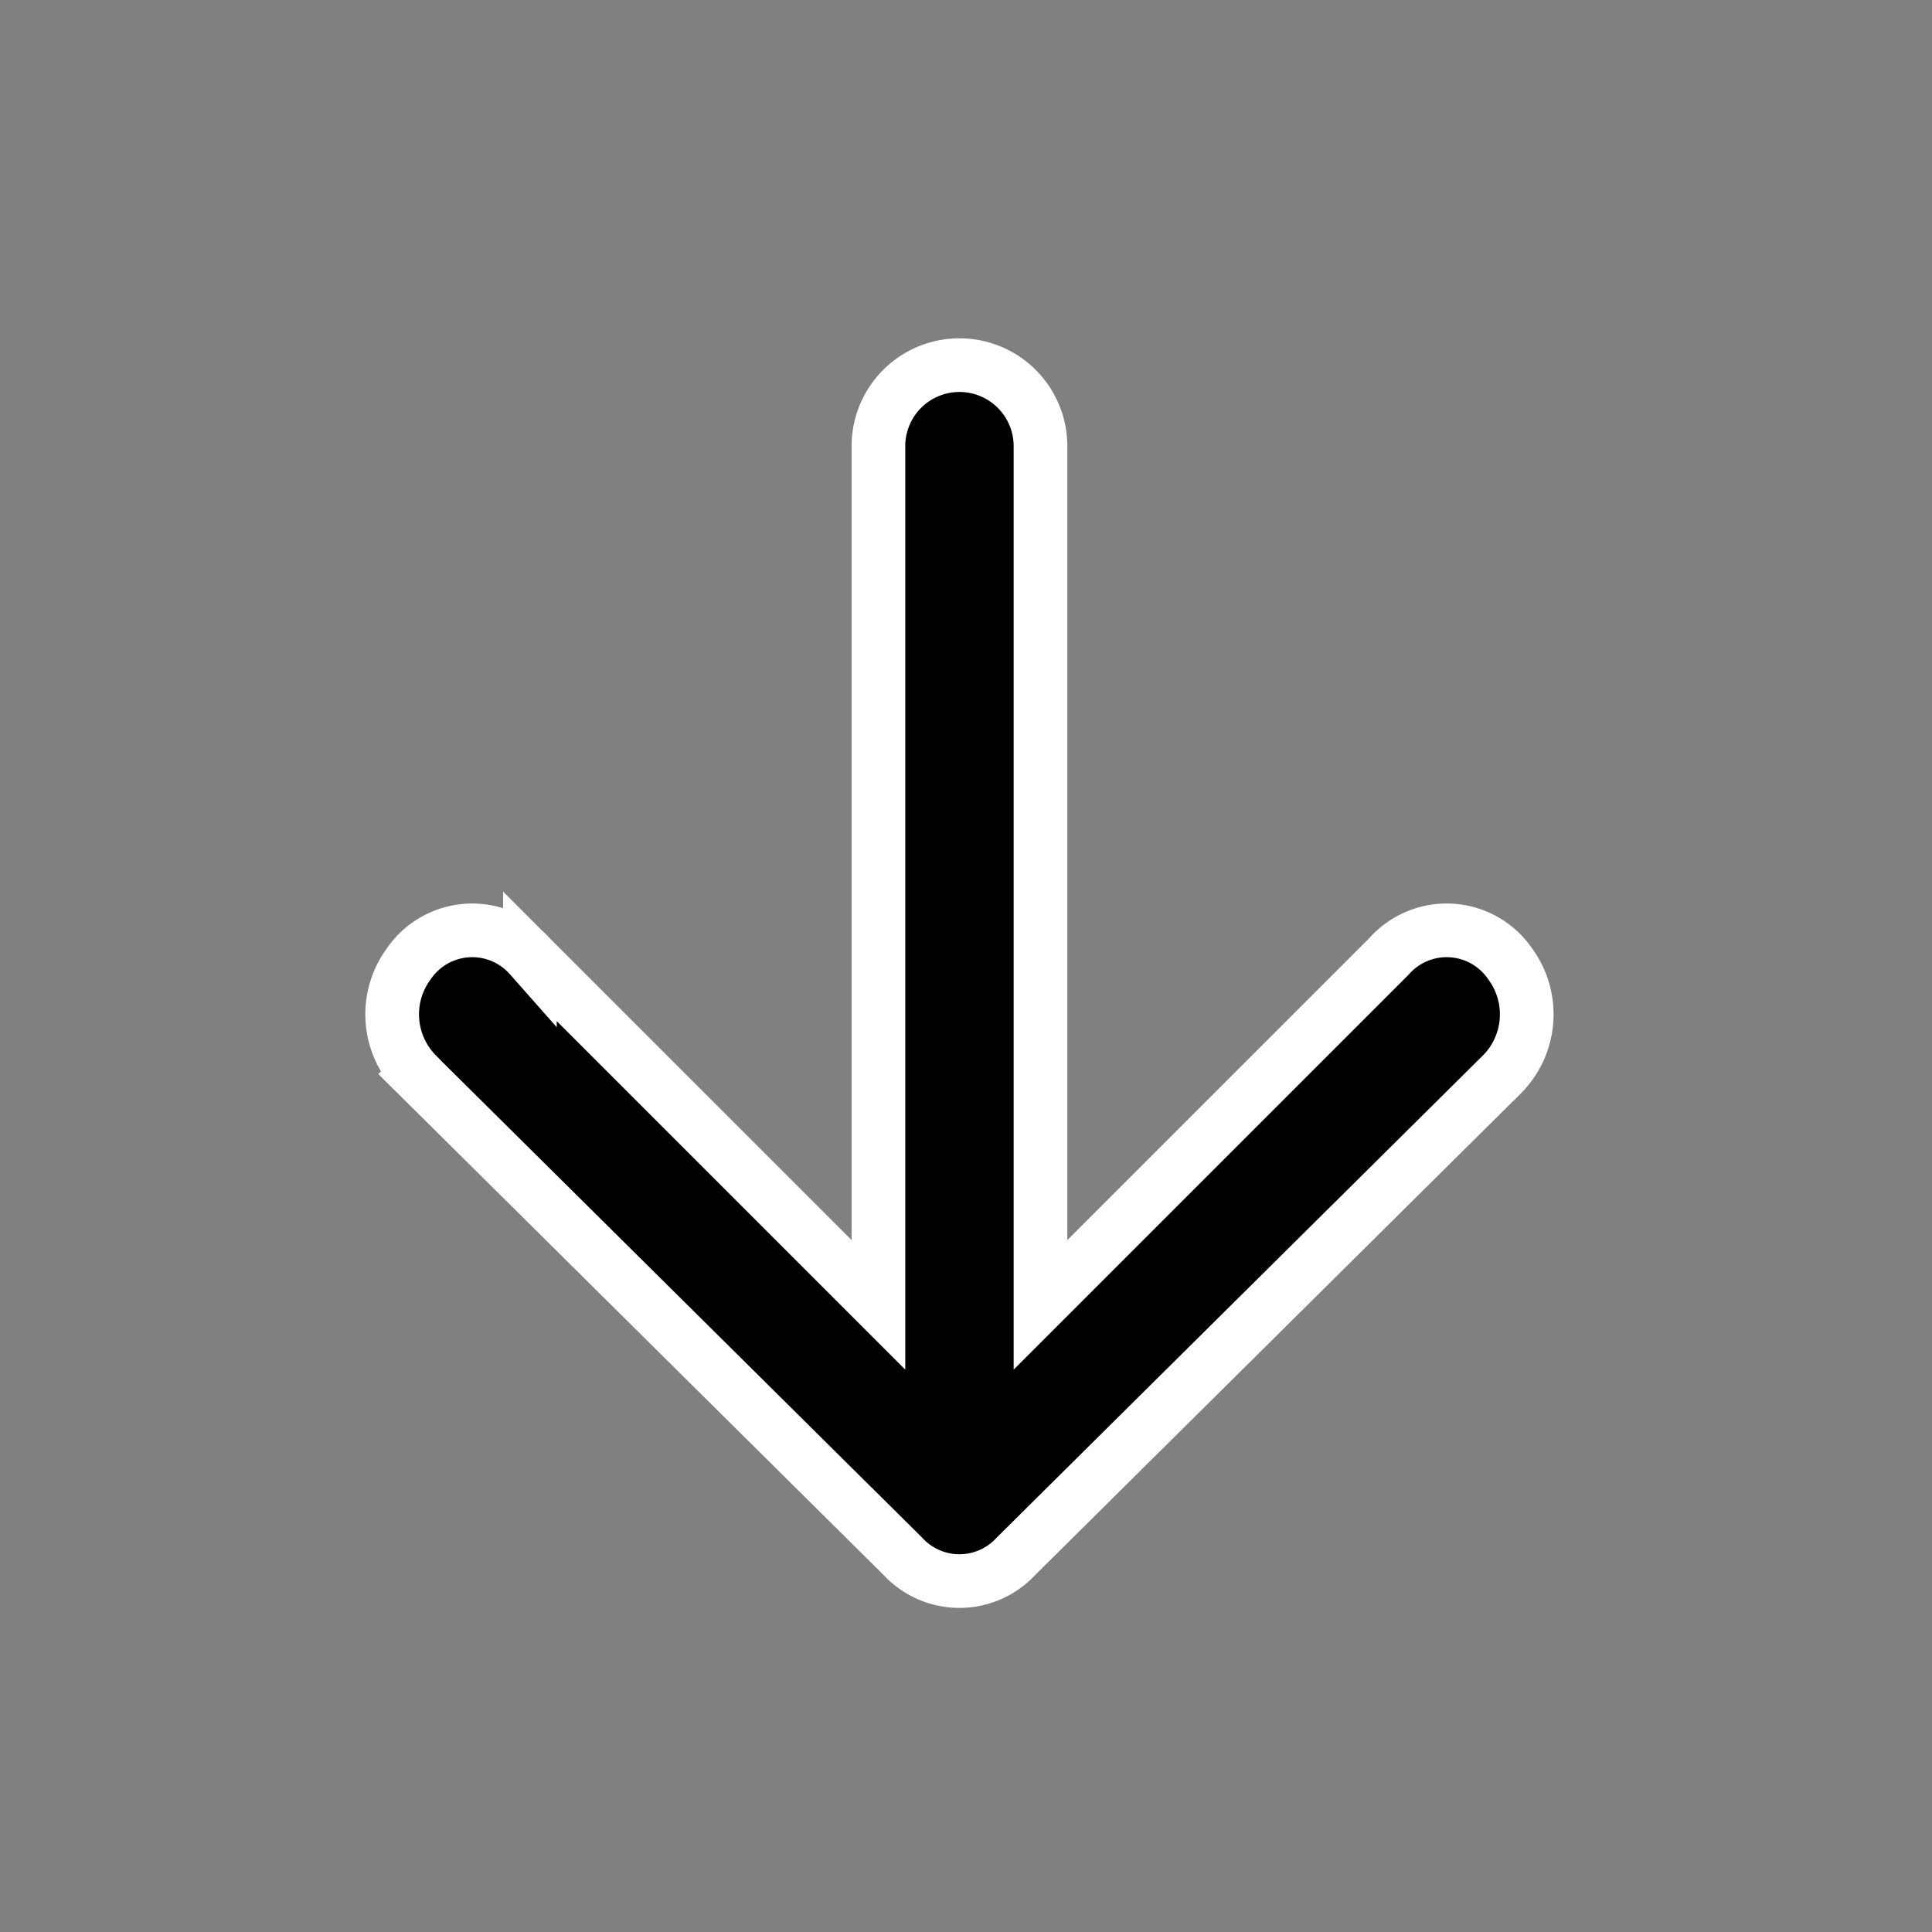 <svg xmlns="http://www.w3.org/2000/svg" width="18" height="18" viewBox="0 0 18 18"><rect x="0" y="0" width="18" height="18" fill="#808080" stroke="none"/><g transform="translate(18) rotate(90)"><rect width="18" height="18" fill="none"/><g transform="translate(3.398 3.776)"><path d="M15.608,20.346,20.1,15.815a.717.717,0,0,0,0-1.057l-4.493-4.531a.793.793,0,0,0-1.019-.076.717.717,0,0,0-.076,1.133l3.247,3.247h-8a.755.755,0,0,0,0,1.51h8l-3.247,3.247a.717.717,0,0,0,.076,1.133.793.793,0,0,0,1.019-.076Z" transform="translate(-9 -10.001)" stroke="#fff" stroke-width="0.5"/></g></g></svg>